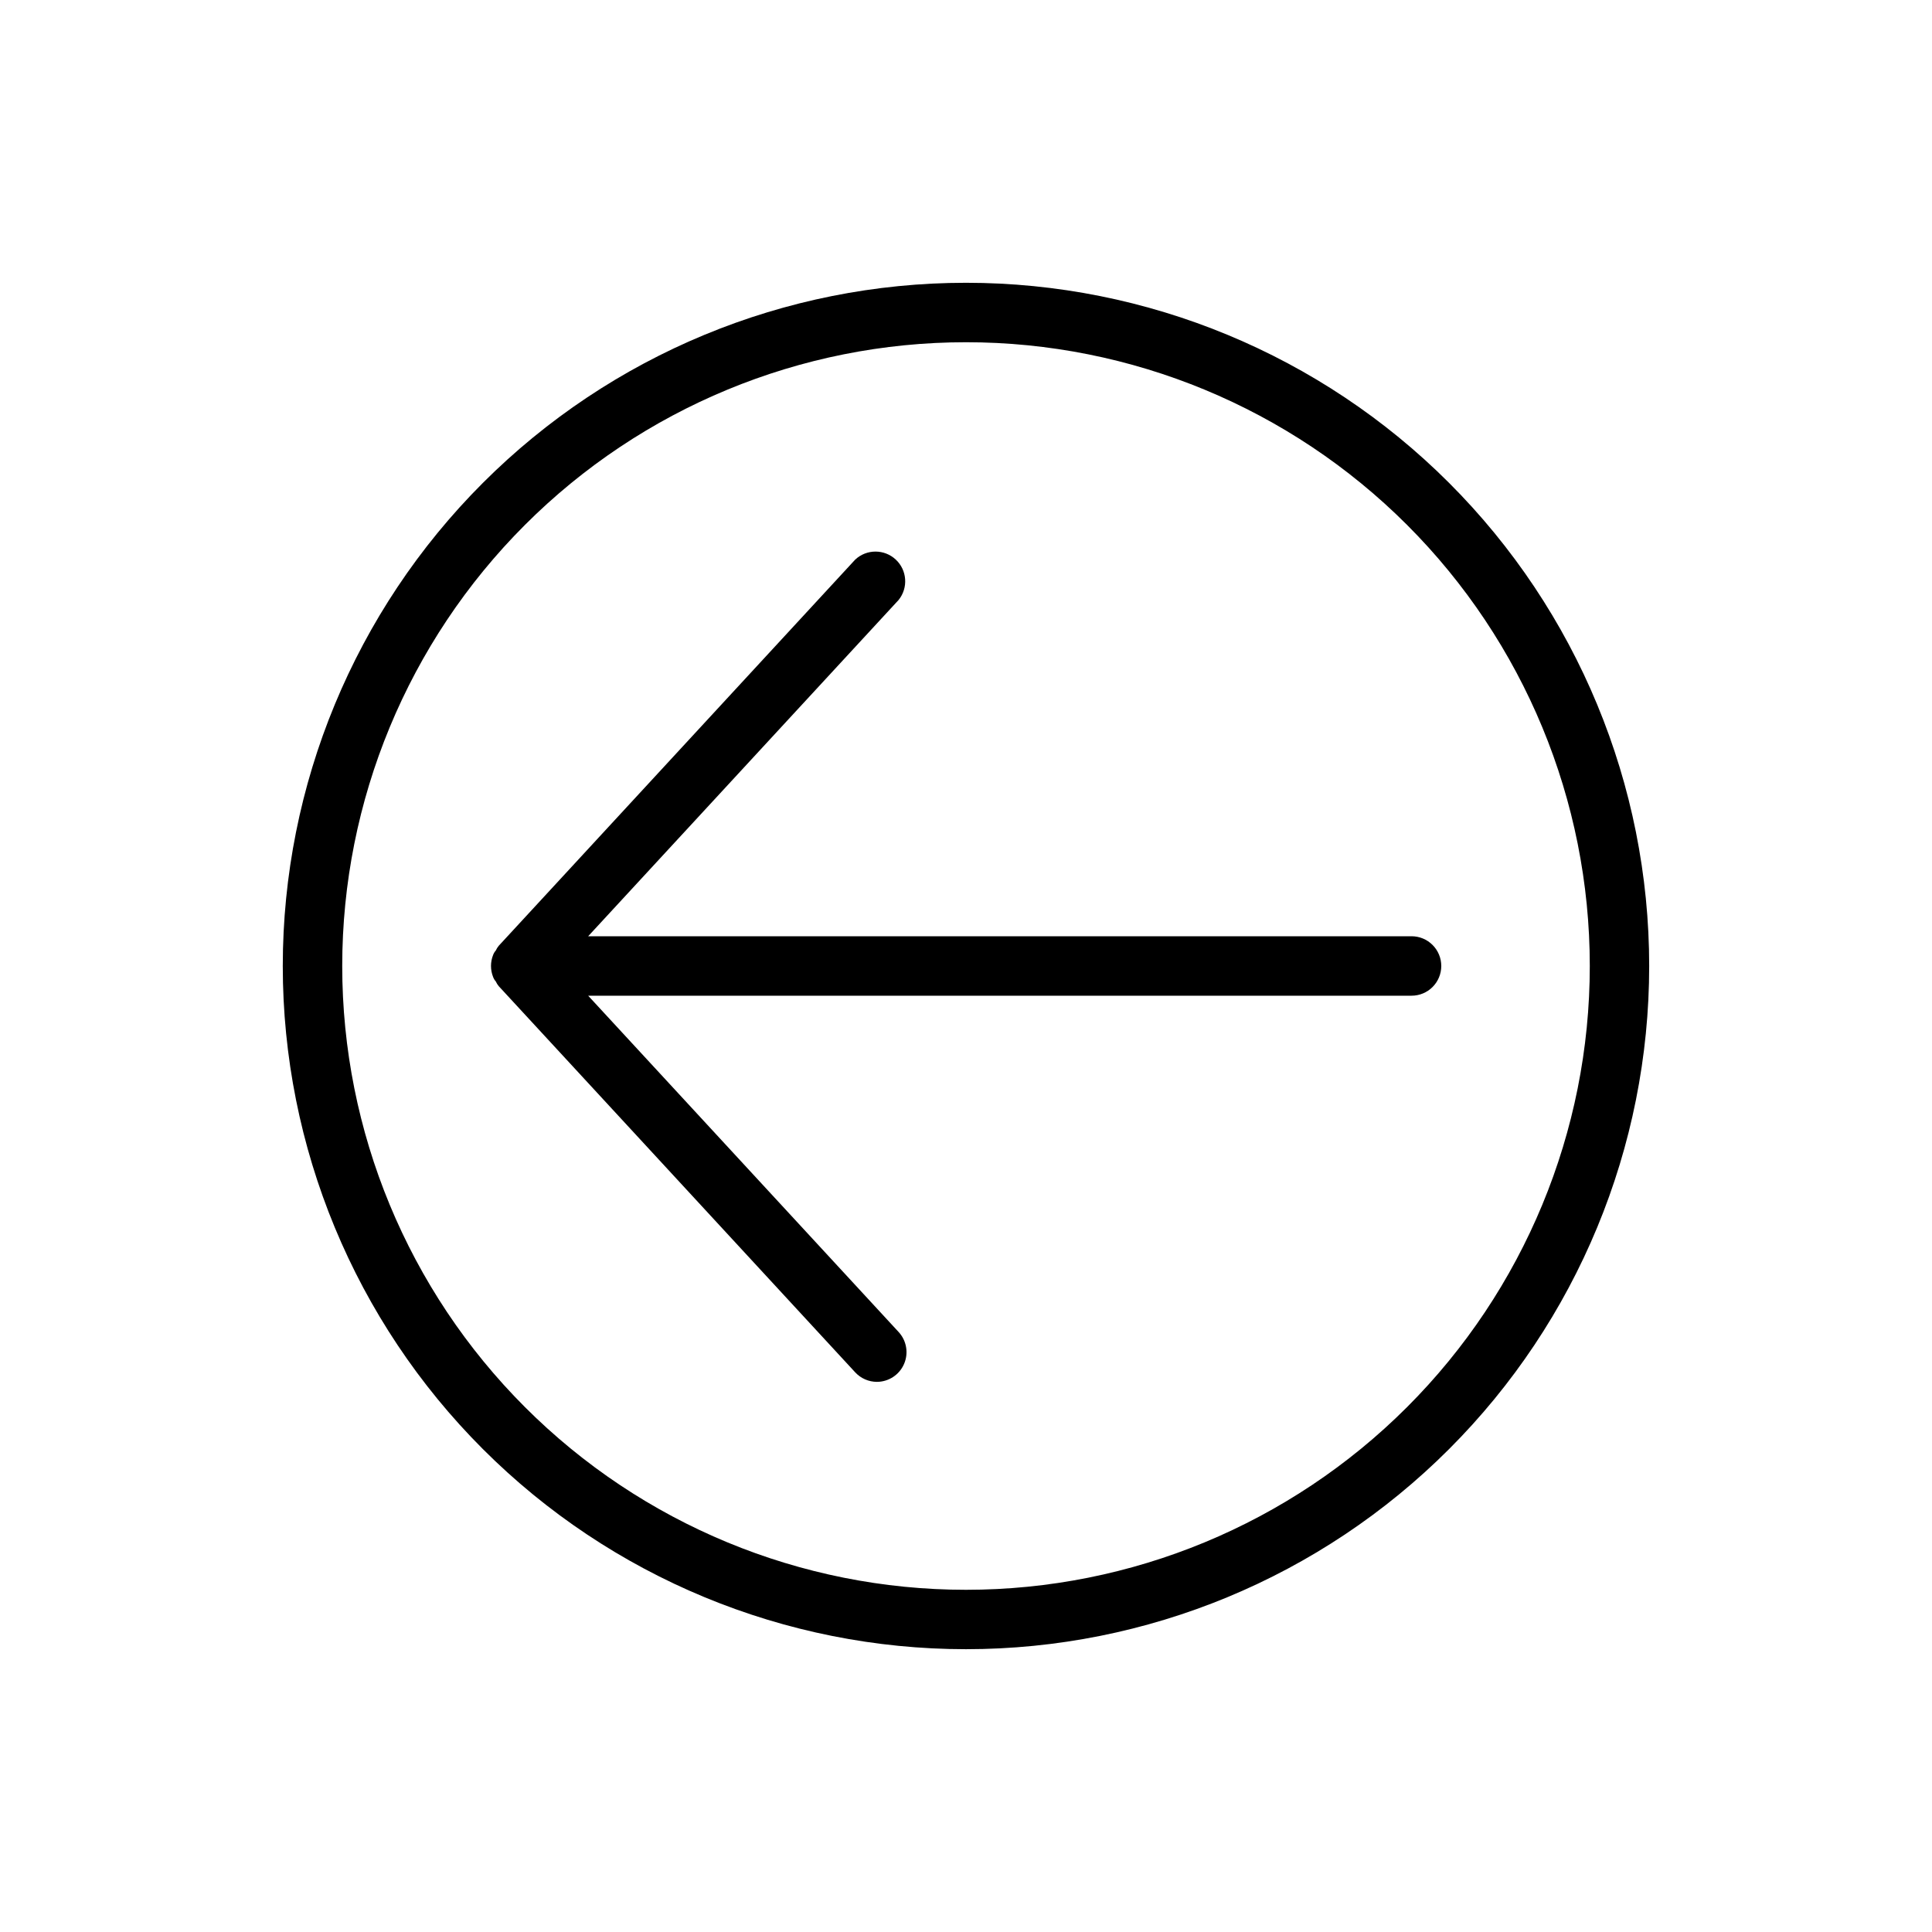 <?xml version="1.0" encoding="UTF-8"?>
<!-- Uploaded to: ICON Repo, www.iconrepo.com, Generator: ICON Repo Mixer Tools -->
<svg fill="#000000" width="800px" height="800px" version="1.1" viewBox="144 144 512 512" xmlns="http://www.w3.org/2000/svg">
 <g>
  <path d="m400 218.94c-48.02 0-94.074 19.074-128.03 53.031-33.957 33.953-53.031 80.008-53.031 128.03s19.074 94.07 53.031 128.02c33.953 33.957 80.008 53.031 128.03 53.031s94.07-19.074 128.02-53.031c33.957-33.953 53.031-80.004 53.031-128.02s-19.074-94.074-53.031-128.03c-33.953-33.957-80.004-53.031-128.02-53.031zm0 346.37v0.004c-43.844 0-85.895-17.418-116.89-48.422-31.004-31-48.418-73.047-48.418-116.89s17.414-85.895 48.418-116.89c31-31.004 73.051-48.418 116.89-48.418s85.891 17.414 116.89 48.418c31.004 31 48.422 73.051 48.422 116.89s-17.418 85.891-48.422 116.89c-31 31.004-73.047 48.422-116.89 48.422z"/>
  <path d="m525.95 400c0 2.086-0.828 4.09-2.305 5.566-1.477 1.477-3.477 2.305-5.566 2.305h-218.21l82.262 89.109c2.125 2.293 2.695 5.625 1.449 8.492-1.246 2.867-4.07 4.723-7.195 4.734-2.184-0.008-4.262-0.918-5.746-2.519l-94.465-102.34c-0.316-0.383-0.582-0.805-0.789-1.258-0.309-0.348-0.547-0.746-0.707-1.184-0.746-1.871-0.746-3.953 0-5.824 0.16-0.434 0.398-0.836 0.707-1.18 0.207-0.453 0.473-0.879 0.789-1.262l94.465-102.34c3.019-2.828 7.715-2.832 10.742-0.012s3.356 7.504 0.75 10.719l-82.262 89.109h218.21c2.09 0 4.09 0.832 5.566 2.309 1.477 1.477 2.305 3.477 2.305 5.566z"/>
 </g>
</svg>